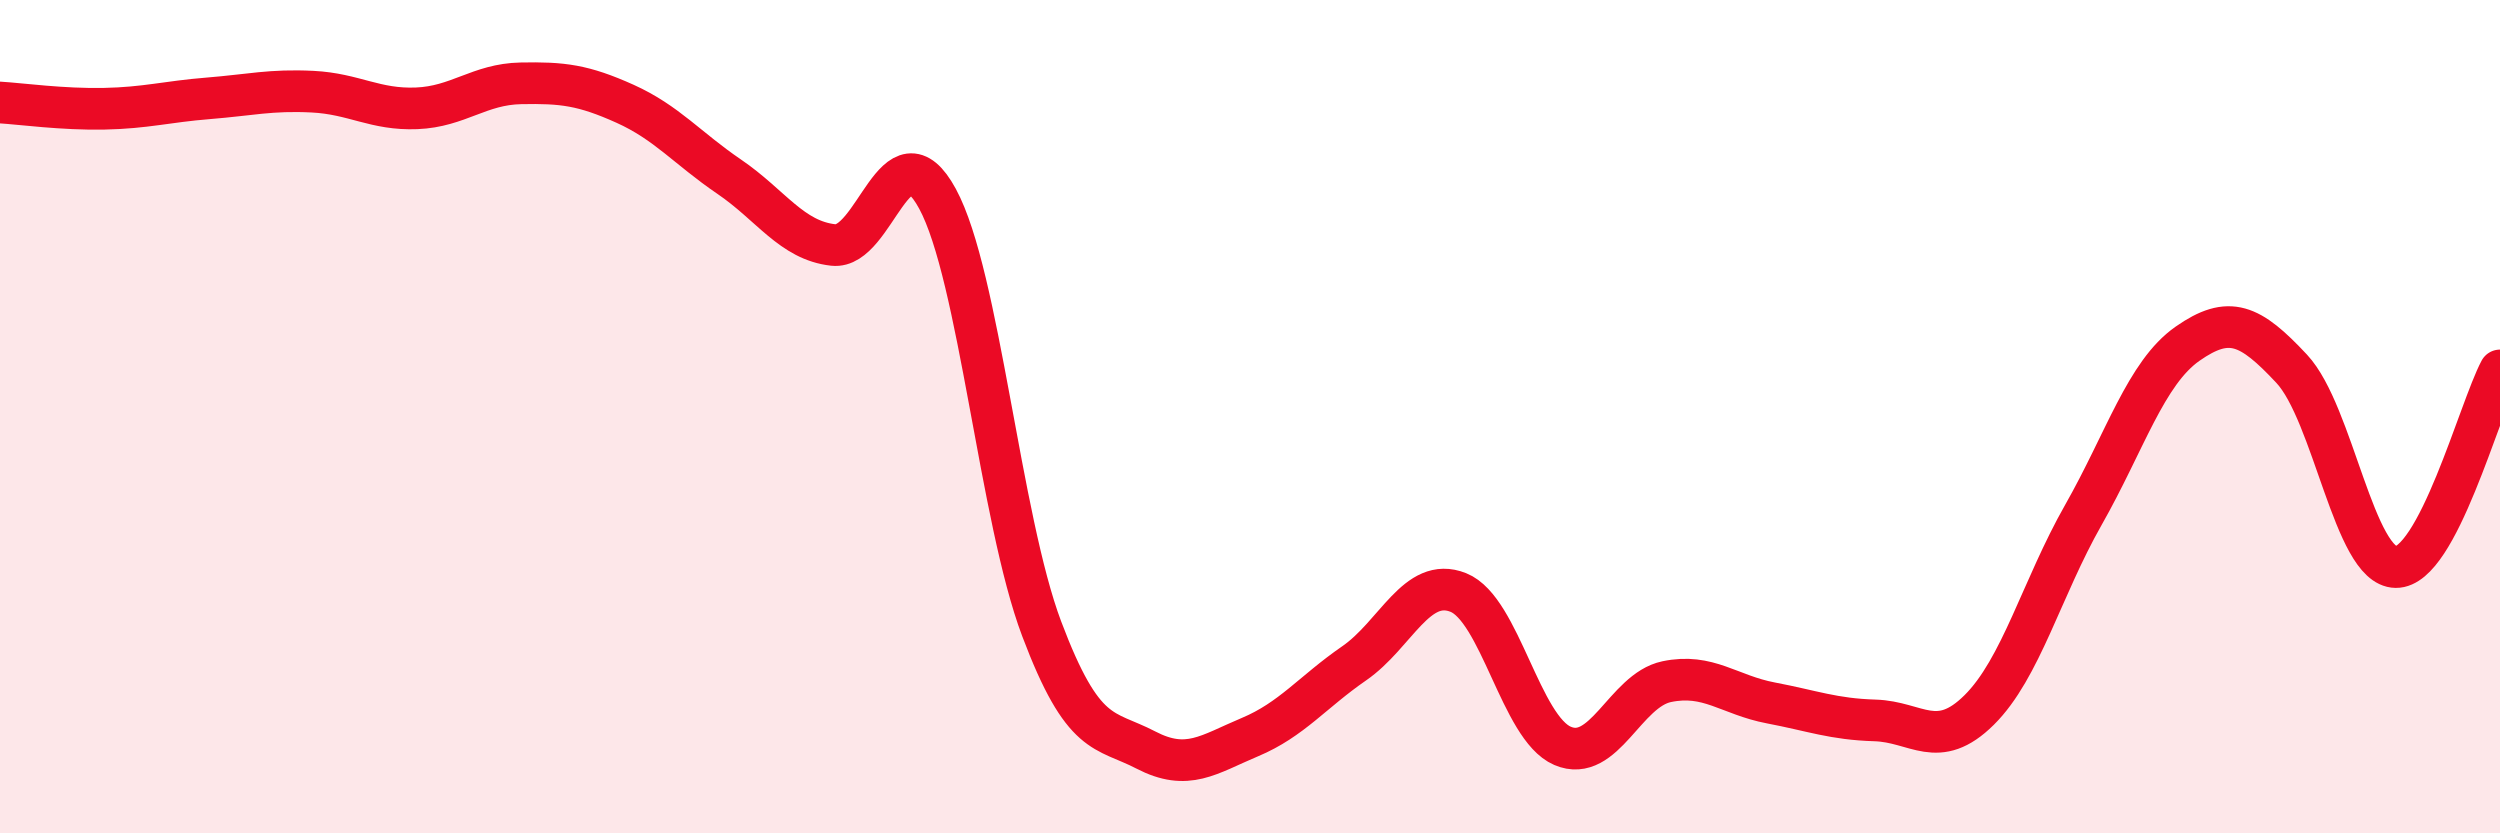 
    <svg width="60" height="20" viewBox="0 0 60 20" xmlns="http://www.w3.org/2000/svg">
      <path
        d="M 0,2.46 C 0.5,2.49 1.5,2.63 2.5,2.61 C 3.5,2.59 4,2.44 5,2.36 C 6,2.28 6.5,2.15 7.5,2.2 C 8.5,2.25 9,2.64 10,2.6 C 11,2.56 11.5,2.02 12.5,2 C 13.5,1.98 14,2.04 15,2.49 C 16,2.94 16.5,3.56 17.5,4.24 C 18.5,4.92 19,5.77 20,5.88 C 21,5.99 21.5,2.93 22.5,4.77 C 23.5,6.61 24,12.44 25,15.09 C 26,17.74 26.5,17.48 27.5,18 C 28.5,18.52 29,18.11 30,17.69 C 31,17.27 31.5,16.61 32.5,15.92 C 33.5,15.23 34,13.82 35,14.22 C 36,14.62 36.5,17.47 37.5,17.9 C 38.5,18.33 39,16.57 40,16.36 C 41,16.15 41.5,16.68 42.5,16.87 C 43.5,17.06 44,17.26 45,17.29 C 46,17.32 46.5,18.03 47.5,17.04 C 48.5,16.05 49,14.12 50,12.36 C 51,10.6 51.5,8.95 52.5,8.25 C 53.5,7.55 54,7.78 55,8.85 C 56,9.92 56.5,13.6 57.5,13.61 C 58.5,13.62 59.5,9.83 60,8.89L60 20L0 20Z"
        fill="#EB0A25"
        opacity="0.1"
        stroke-linecap="round"
        stroke-linejoin="round"
      />
      <path
        d="M 0,2.46 C 0.5,2.49 1.5,2.63 2.5,2.61 C 3.5,2.59 4,2.44 5,2.36 C 6,2.28 6.5,2.15 7.5,2.2 C 8.5,2.25 9,2.64 10,2.6 C 11,2.56 11.5,2.02 12.5,2 C 13.5,1.98 14,2.04 15,2.49 C 16,2.94 16.5,3.56 17.5,4.24 C 18.5,4.92 19,5.77 20,5.88 C 21,5.99 21.5,2.93 22.5,4.77 C 23.5,6.61 24,12.44 25,15.09 C 26,17.74 26.5,17.48 27.5,18 C 28.5,18.52 29,18.11 30,17.69 C 31,17.27 31.5,16.61 32.5,15.92 C 33.5,15.23 34,13.82 35,14.22 C 36,14.62 36.5,17.47 37.5,17.9 C 38.5,18.33 39,16.57 40,16.36 C 41,16.15 41.5,16.68 42.5,16.87 C 43.5,17.06 44,17.26 45,17.29 C 46,17.32 46.5,18.03 47.5,17.04 C 48.5,16.05 49,14.12 50,12.36 C 51,10.6 51.5,8.95 52.5,8.25 C 53.5,7.55 54,7.78 55,8.85 C 56,9.92 56.5,13.6 57.5,13.61 C 58.5,13.62 59.5,9.83 60,8.89"
        stroke="#EB0A25"
        stroke-width="1"
        fill="none"
        stroke-linecap="round"
        stroke-linejoin="round"
      />
    </svg>
  